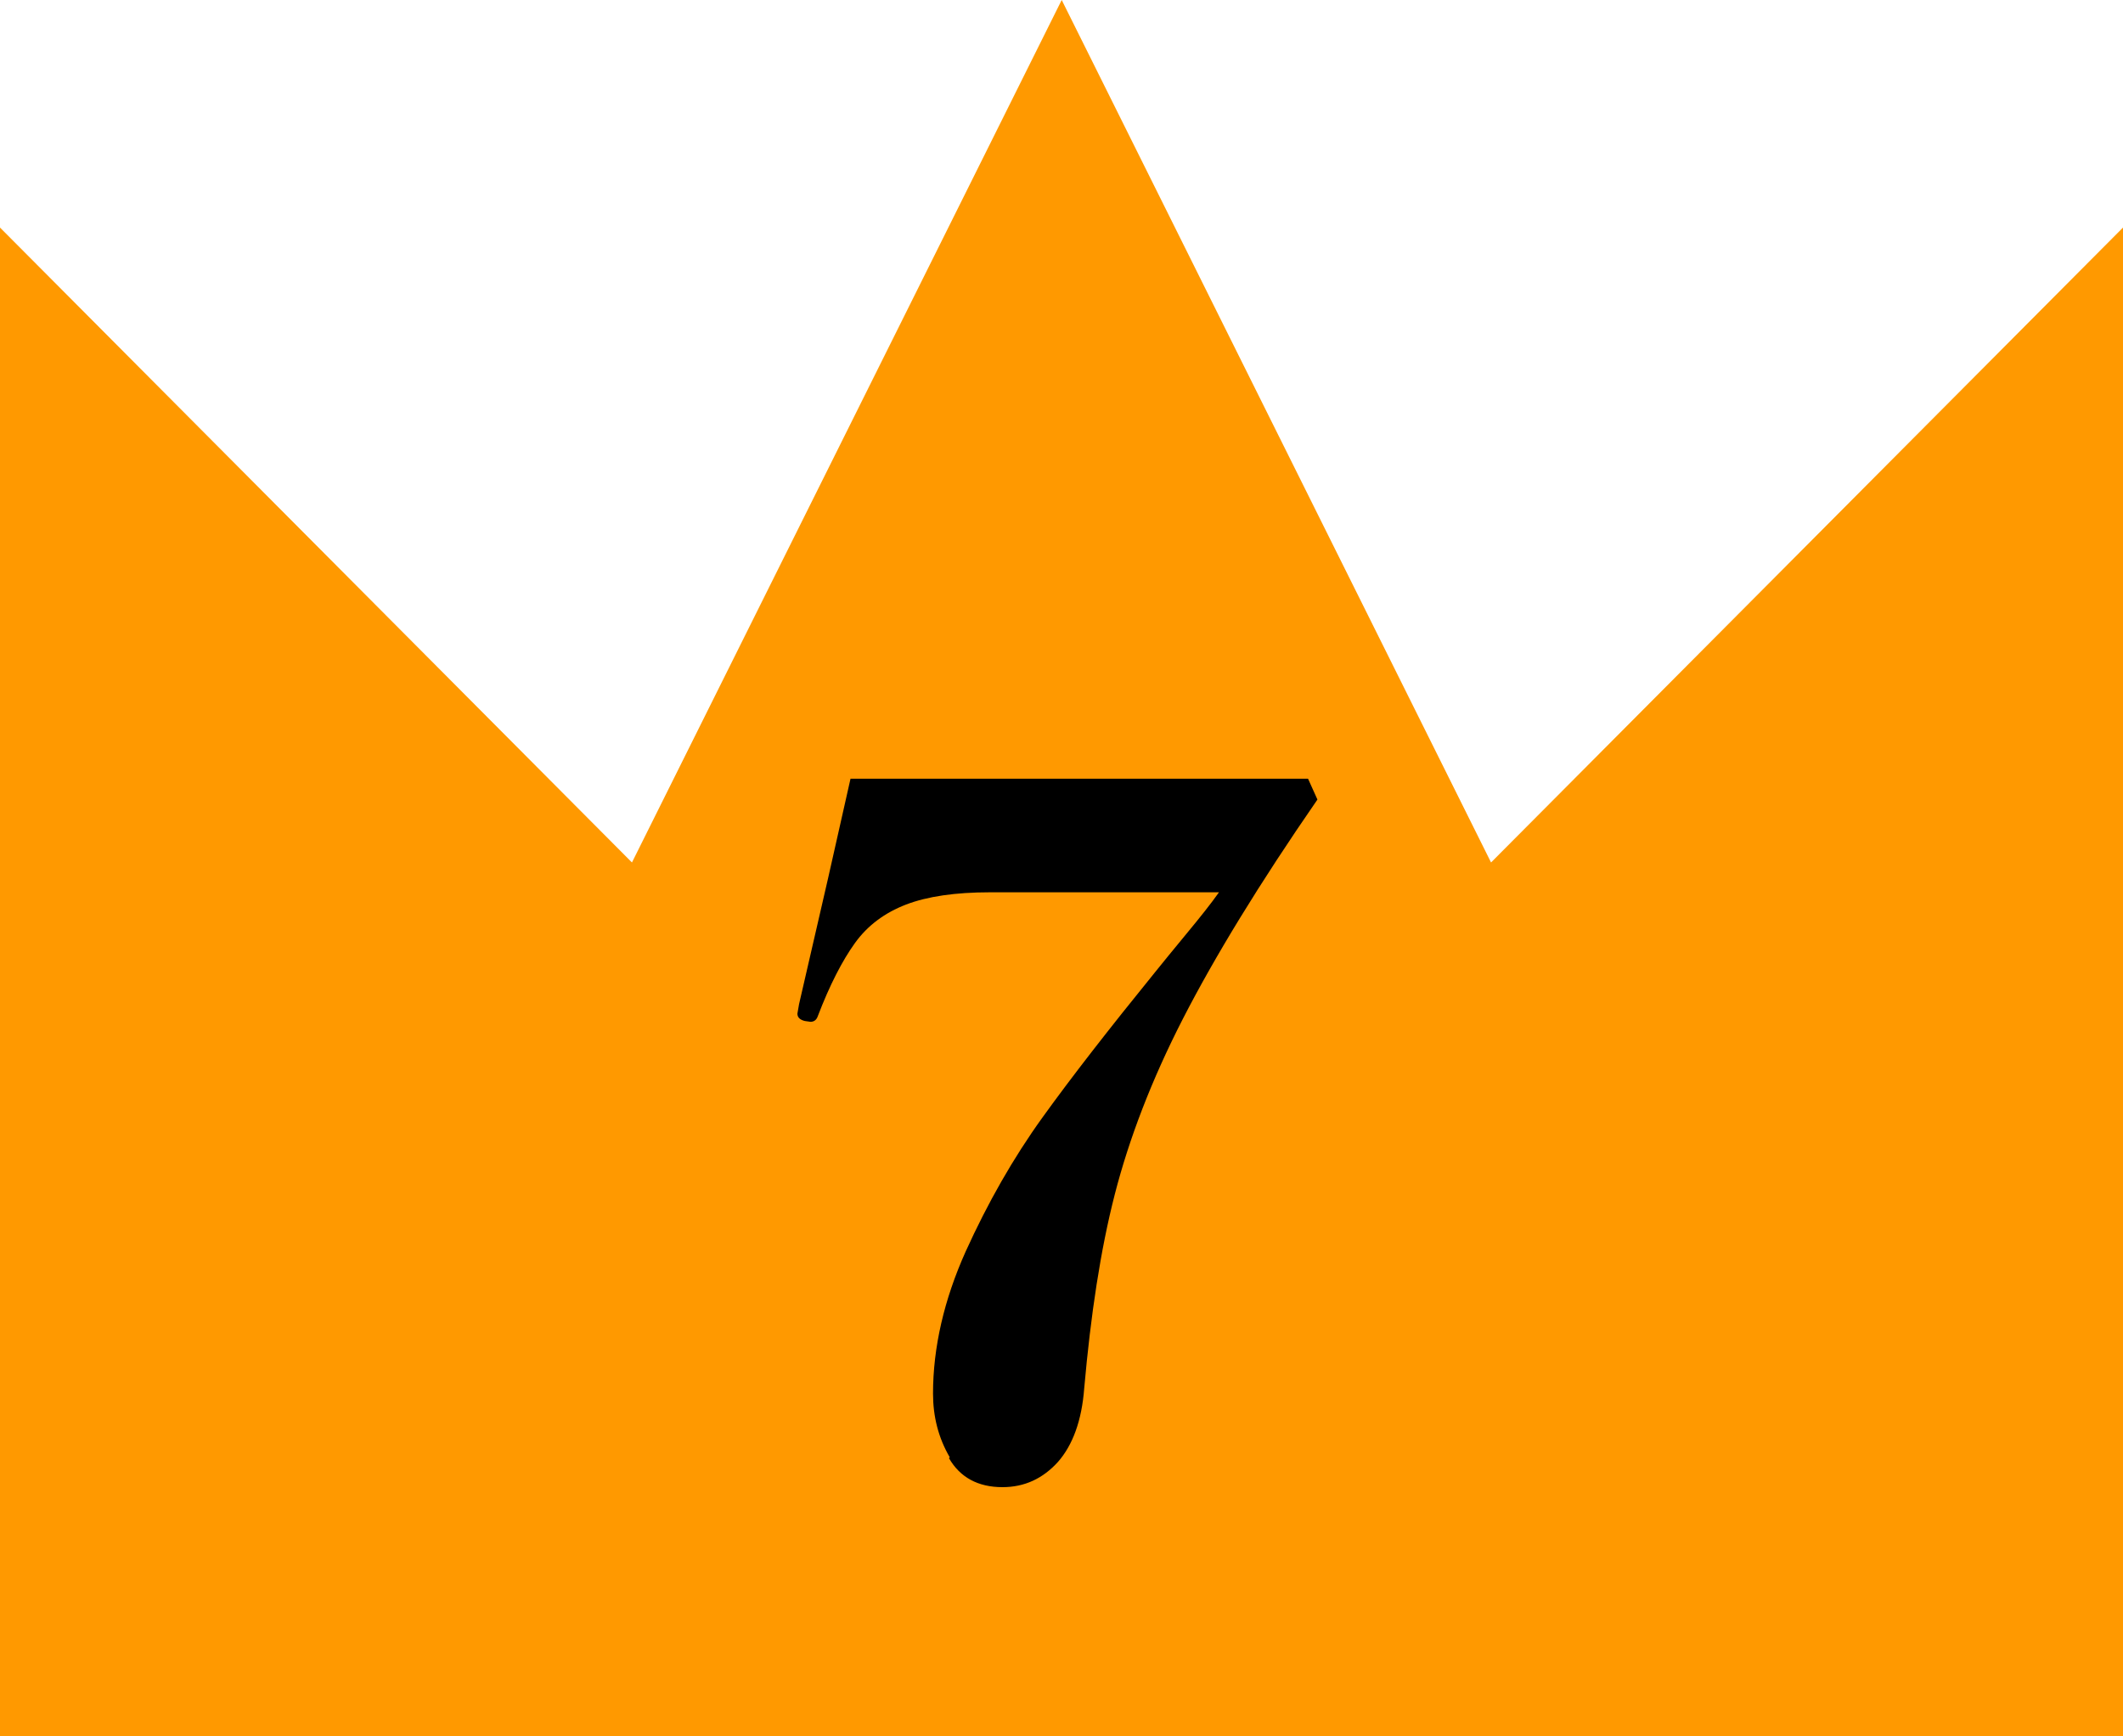 <?xml version="1.0" encoding="UTF-8"?>
<svg id="_レイヤー_2" data-name="レイヤー 2" xmlns="http://www.w3.org/2000/svg" viewBox="0 0 51.97 42.49">
  <defs>
    <style>
      .cls-1 {
        fill: #f90;
      }
    </style>
  </defs>
  <g id="_コンテンツ" data-name="コンテンツ">
    <g>
      <polygon class="cls-1" points="36.5 21.11 25.99 0 15.47 21.11 0 5.57 0 42.49 51.97 42.49 51.97 5.57 36.5 21.11"/>
      <path d="M23.25,35.67c-.28-.48-.41-1-.41-1.56,0-1.13.27-2.3.8-3.48.54-1.19,1.16-2.28,1.88-3.28.72-1,1.64-2.18,2.76-3.56.17-.21.42-.52.76-.93s.61-.75.8-1.02h-5.61c-.84,0-1.53.1-2.05.3s-.94.51-1.25.94c-.31.43-.62,1.03-.91,1.79-.03.09-.09.14-.18.14l-.14-.02c-.12-.03-.18-.09-.18-.18l.04-.23.71-3.08.55-2.44h11.2l.23.51c-1.43,2.07-2.52,3.86-3.29,5.36-.77,1.5-1.32,2.94-1.67,4.3s-.59,2.95-.75,4.76c-.06.78-.28,1.38-.64,1.79-.37.41-.82.62-1.36.62-.6,0-1.04-.24-1.31-.71Z"/>
    </g>
  </g>
</svg>
